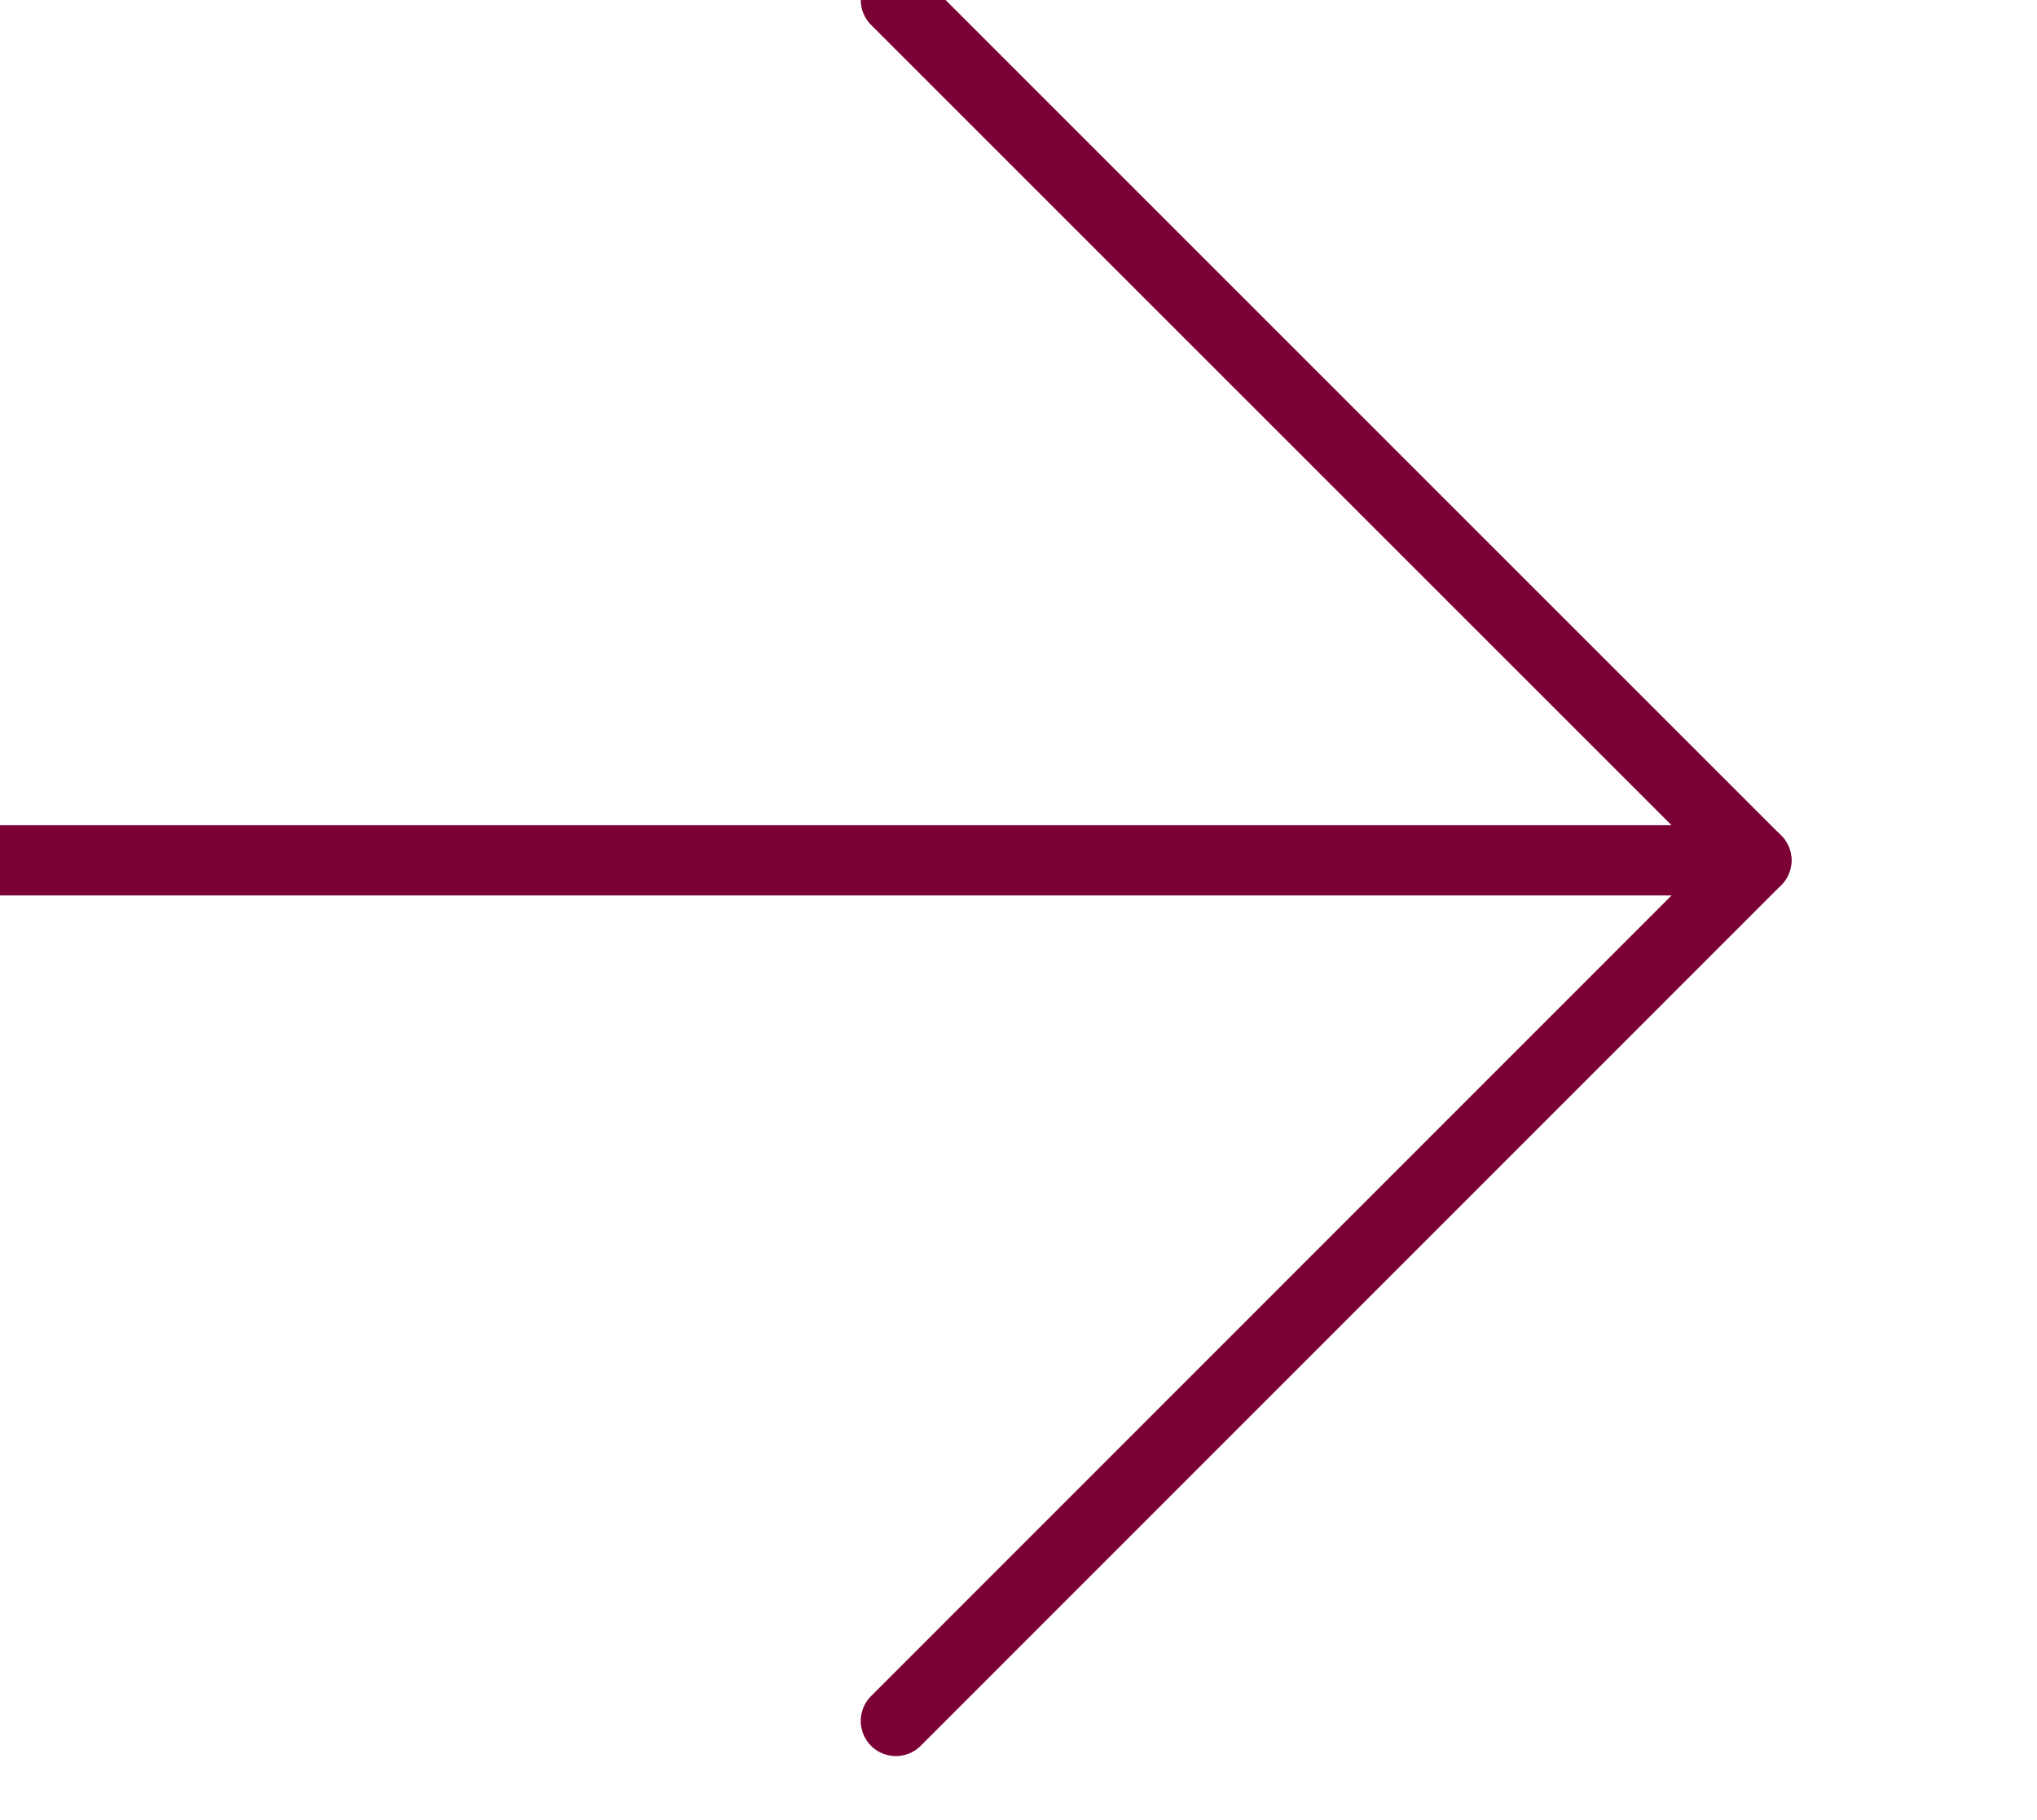 <svg xmlns="http://www.w3.org/2000/svg" width="28.995" height="25.91" viewBox="0 0 28.995 25.91">
  <g id="arrow-down" transform="translate(25) rotate(90)">
    <g id="Group_25373" data-name="Group 25373">
      <path id="Path_6756" data-name="Path 6756" d="M0,0V27.995" transform="translate(12.248)" fill="none" stroke="#7b0034" stroke-linecap="round" stroke-linejoin="round" stroke-width="1"/>
      <path id="Path_6757" data-name="Path 6757" d="M0,12.248,12.248,0,24.5,12.248" fill="none" stroke="#7b0034" stroke-linecap="round" stroke-linejoin="round" stroke-width="1"/>
    </g>
  </g>
</svg>